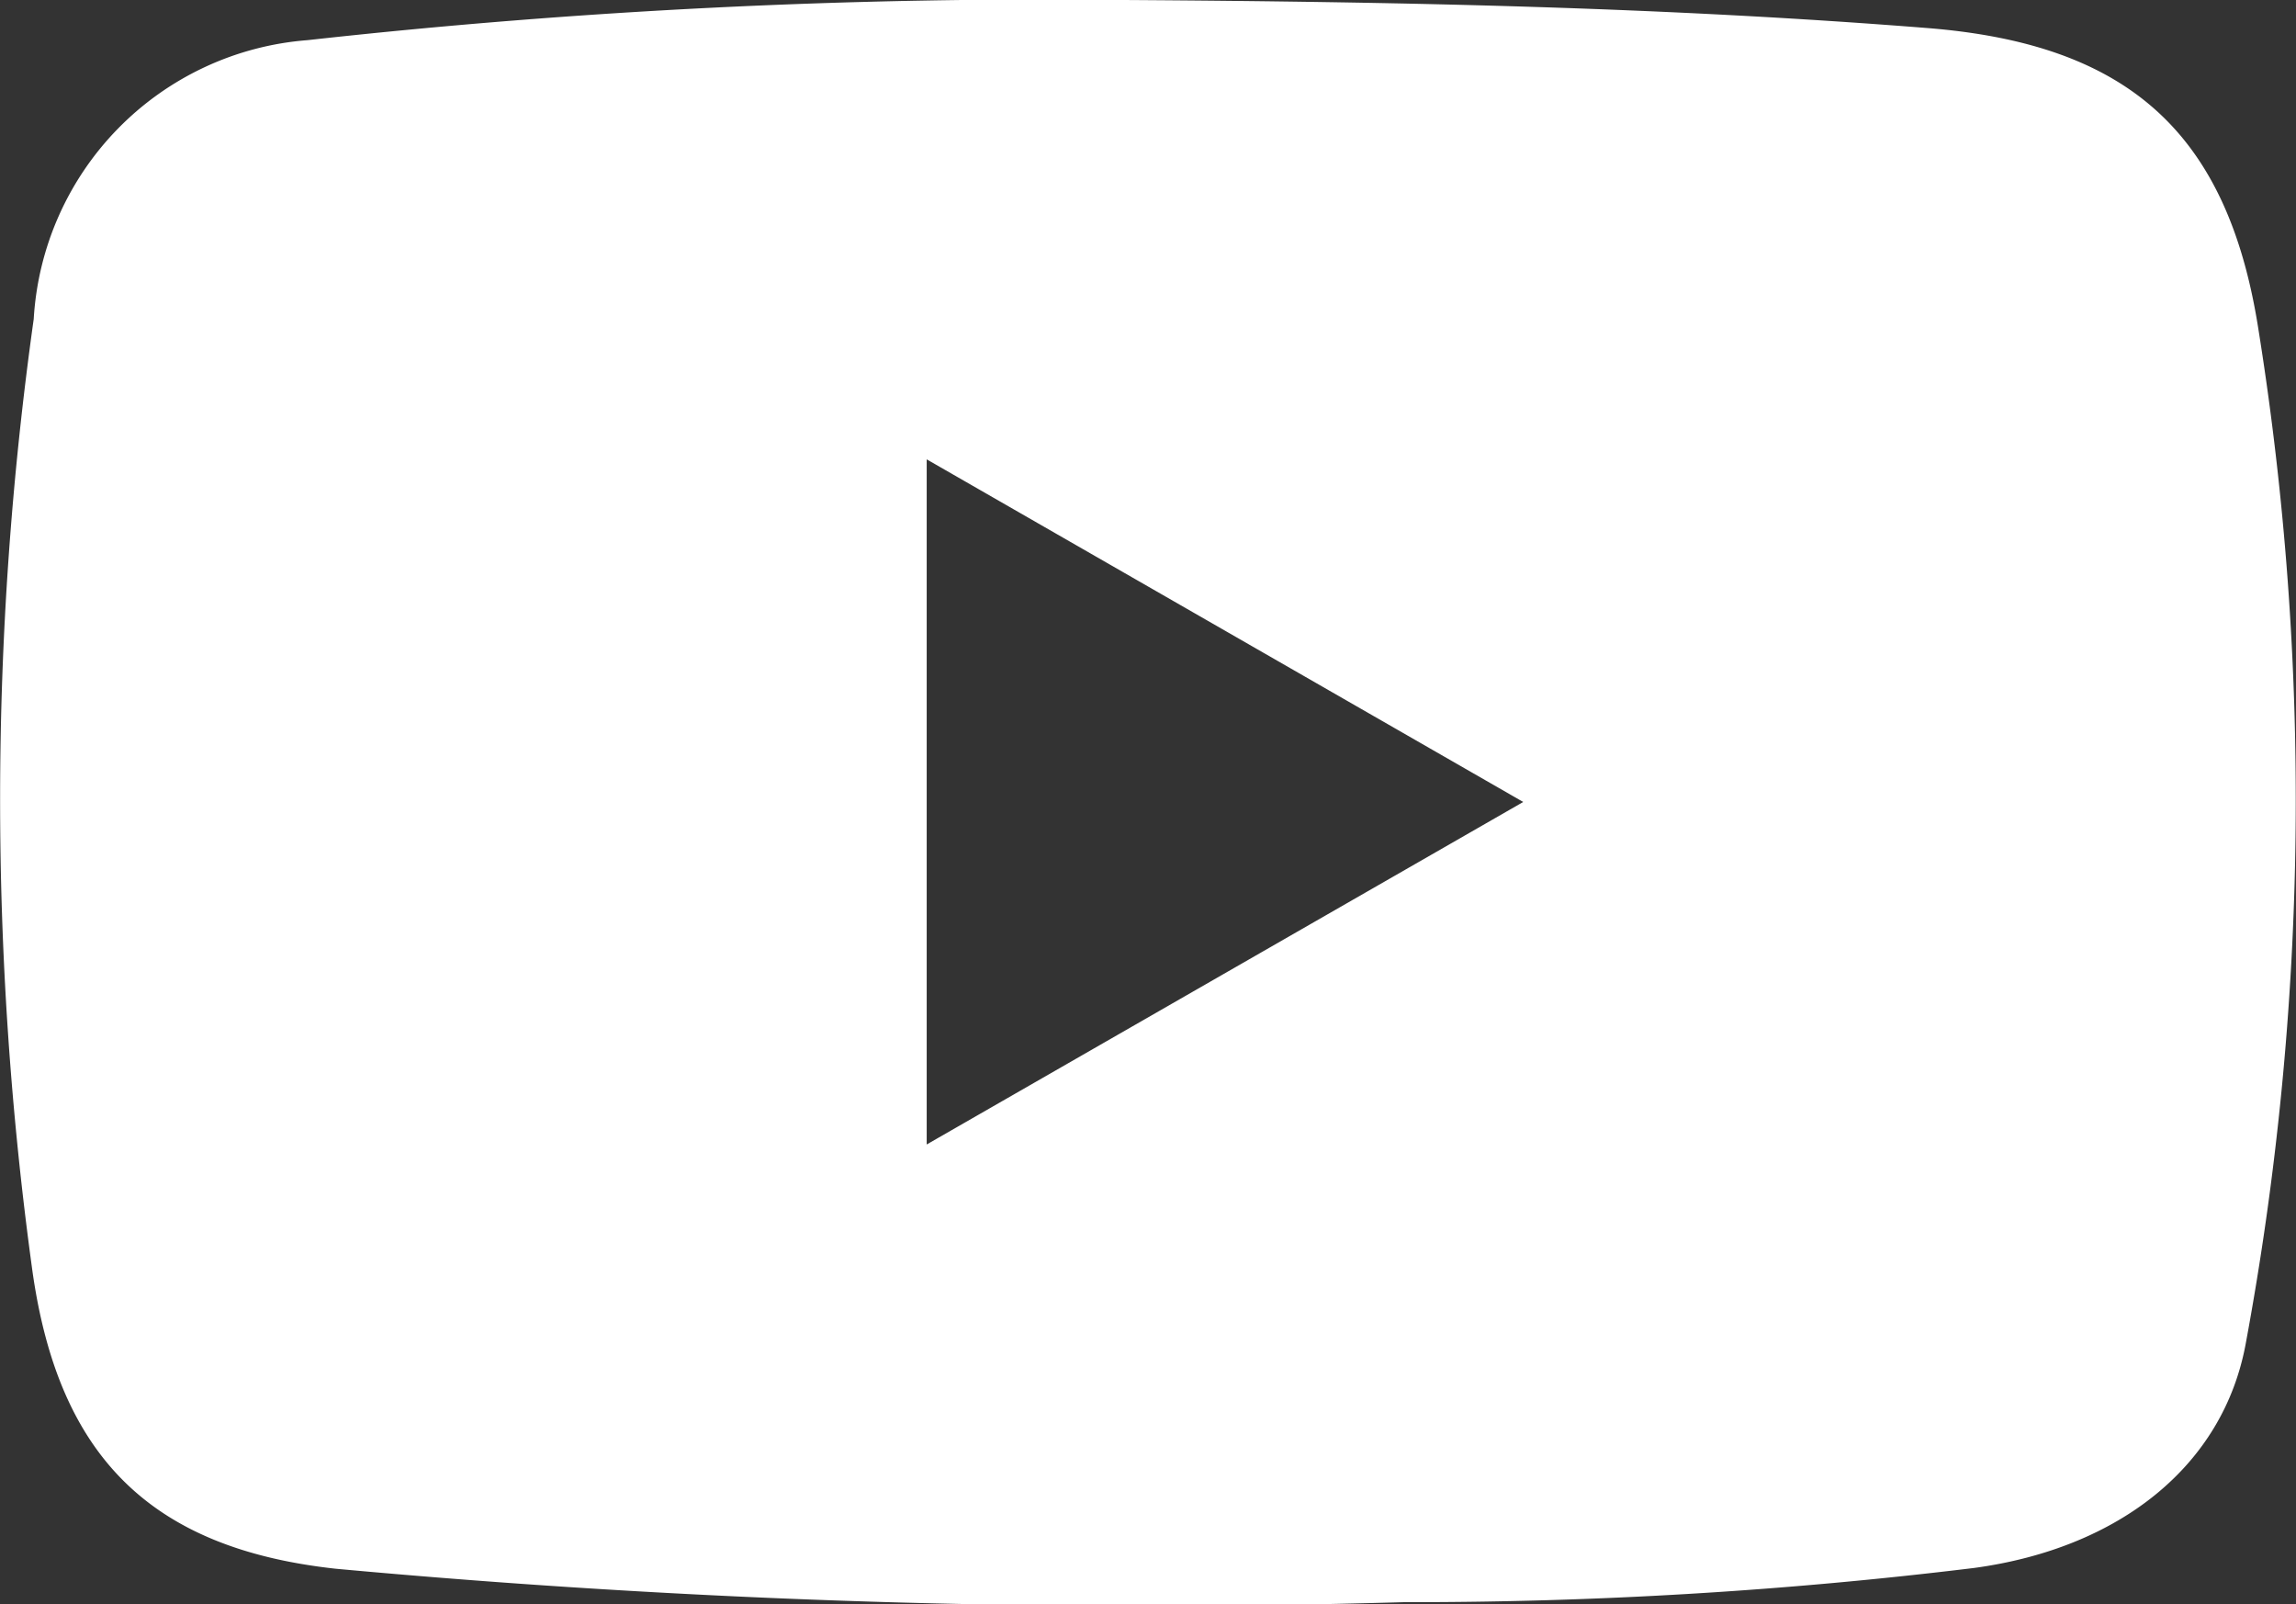 <svg id="Component_69_1" data-name="Component 69 – 1" xmlns="http://www.w3.org/2000/svg" width="37.169" height="25.962" viewBox="0 0 37.169 25.962">
  <rect x="0" y="0" width="37.169" height="25.962" fill="#333333" stroke="none"/>
  <path id="Path_3379" data-name="Path 3379" d="M2633.253,71.18c4.649.029,8.831.123,13,.454,3.214.255,4.846,1.659,5.353,4.841a48.231,48.231,0,0,1-.2,16.451c-.364,1.973-2.04,3.311-4.4,3.63a75.164,75.164,0,0,1-9.221.553,143.286,143.286,0,0,1-17.3-.541c-3.011-.33-4.485-1.833-4.908-4.81a55.879,55.879,0,0,1,.02-15.415,4.81,4.81,0,0,1,4.431-4.513A108.15,108.15,0,0,1,2633.253,71.18Zm-3.2,18.522,9.657-5.543-9.657-5.545Z" transform="translate(-2615.051 -71.18)" fill="#fff"/>
</svg>
